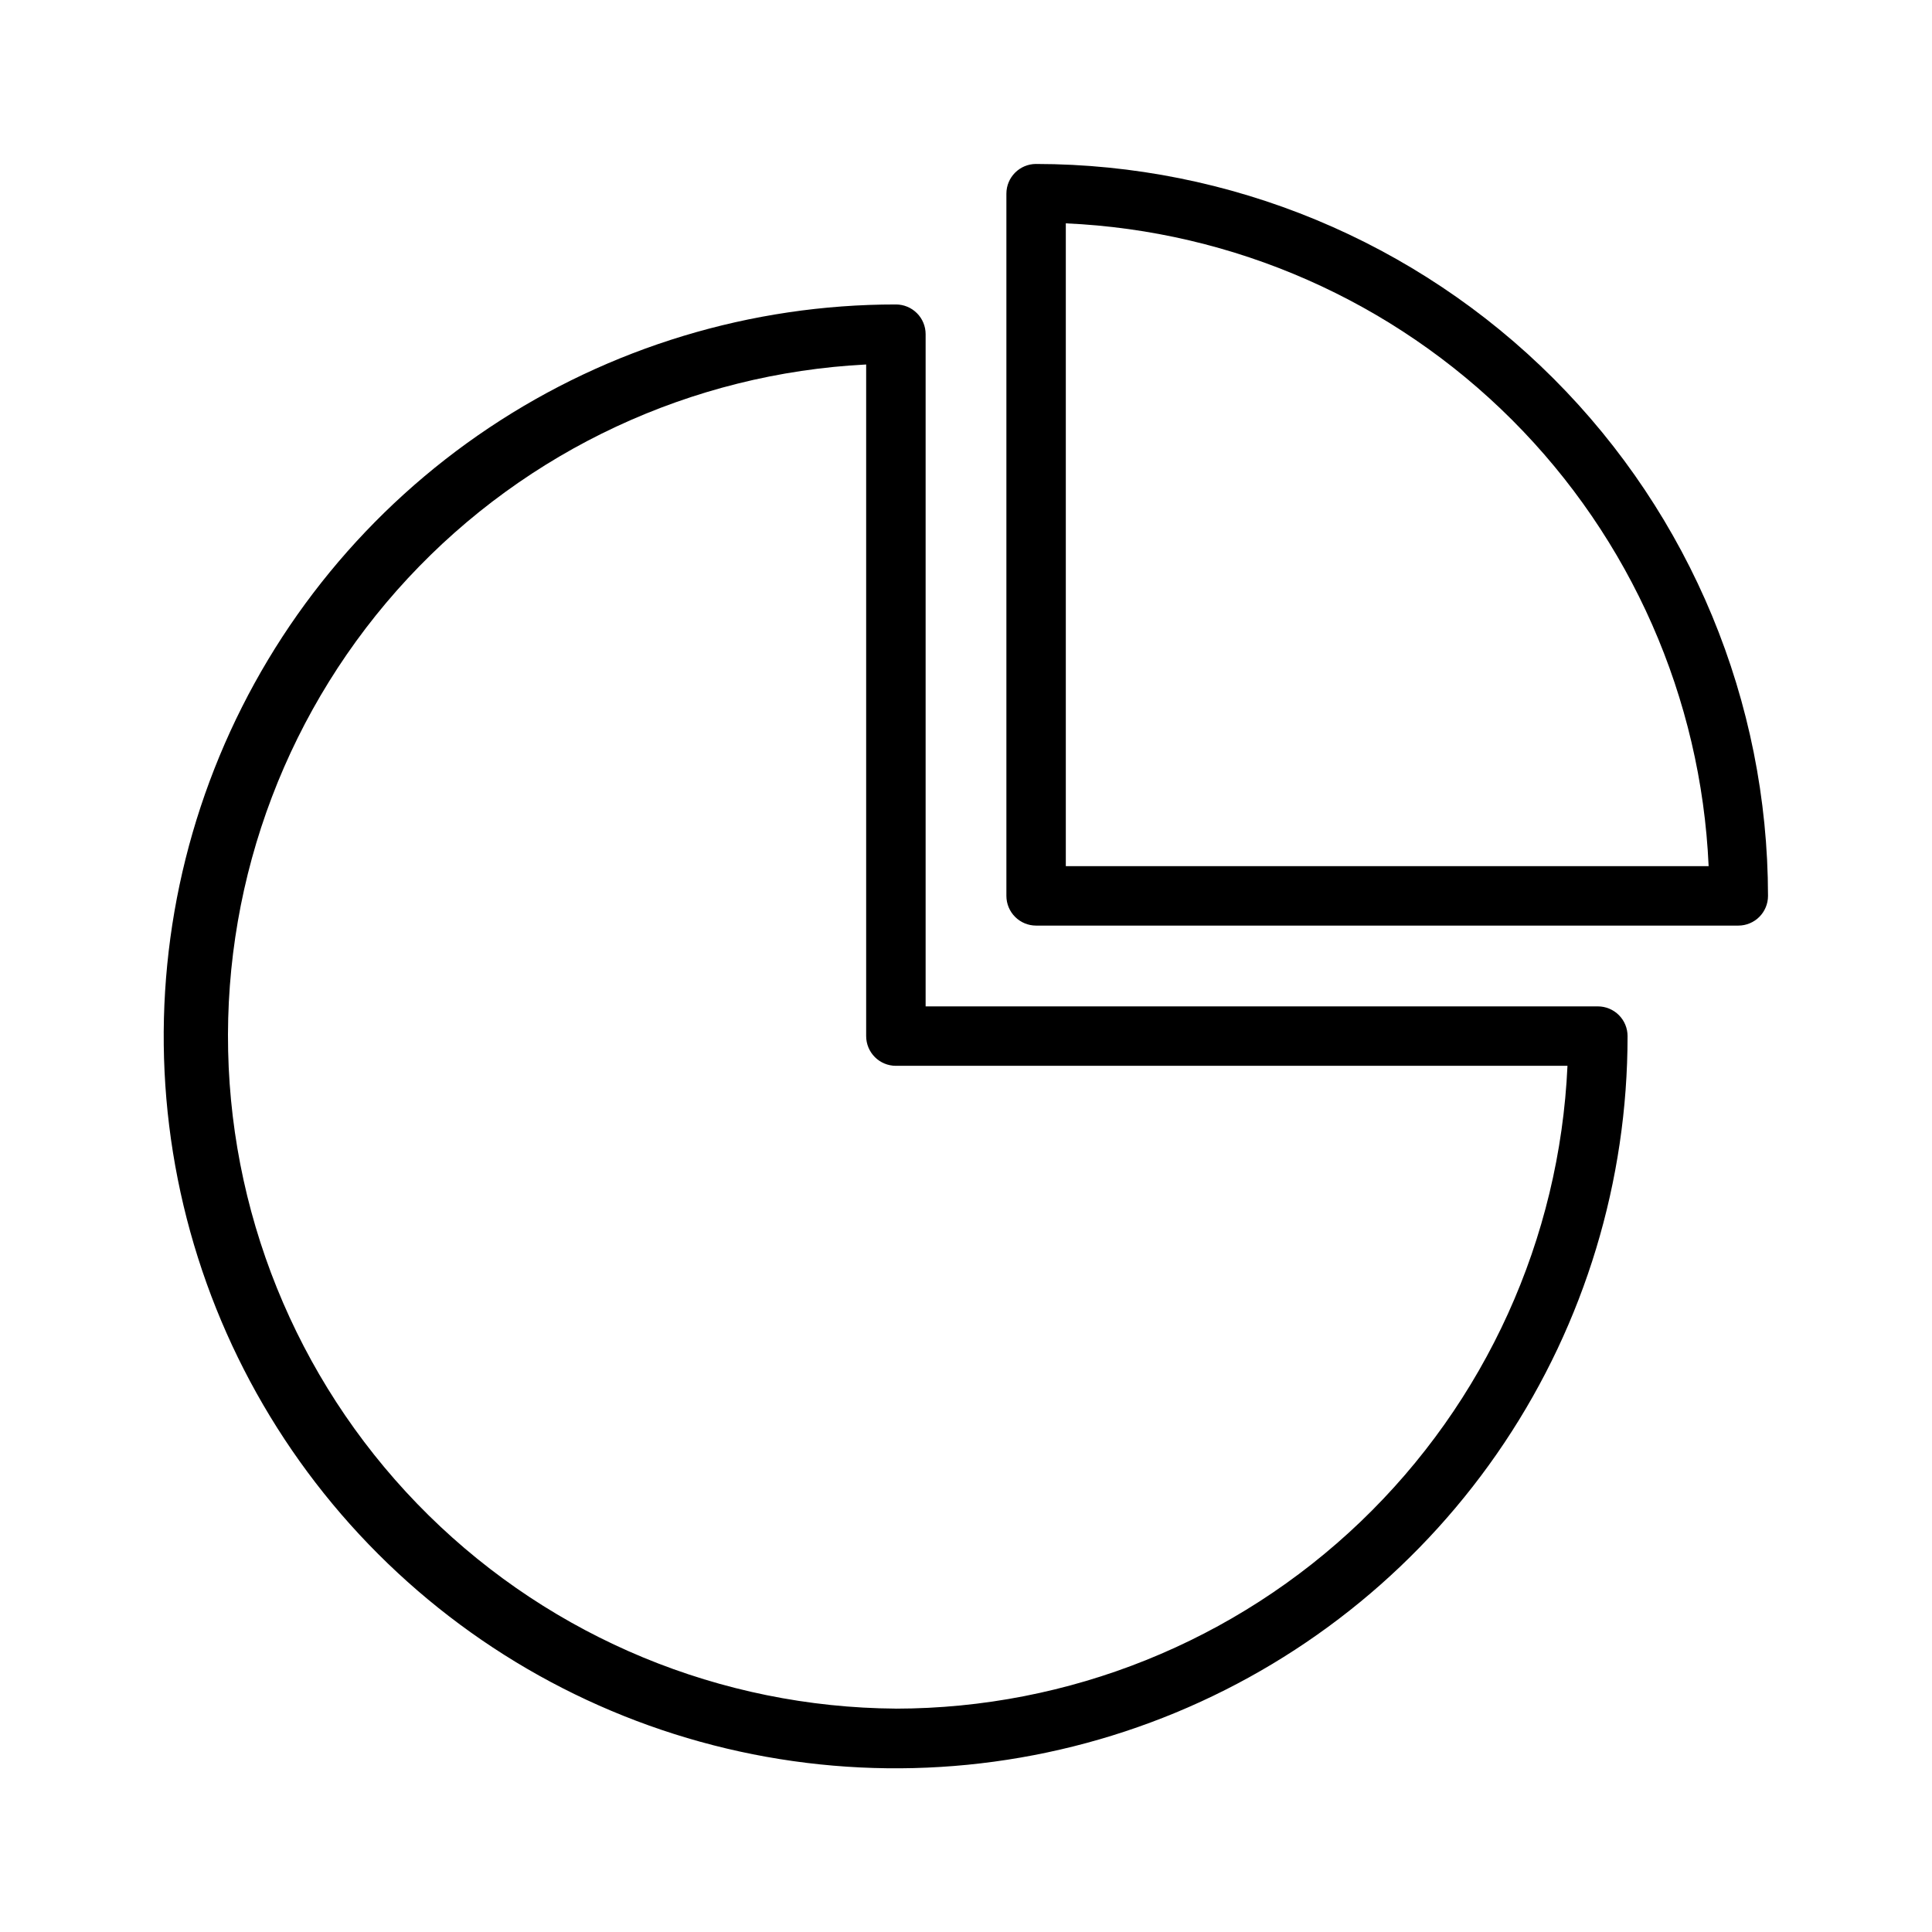<?xml version="1.0" encoding="UTF-8"?>
<!-- Uploaded to: ICON Repo, www.svgrepo.com, Generator: ICON Repo Mixer Tools -->
<svg fill="#000000" width="800px" height="800px" version="1.1" viewBox="144 144 512 512" xmlns="http://www.w3.org/2000/svg">
 <g>
  <path d="m567.44 410.7h-178.14v-178.14c0-2.09-0.828-4.094-2.305-5.566-1.477-1.477-3.481-2.309-5.566-2.309-38.371-0.016-75.883 11.352-107.79 32.656-31.91 21.309-56.785 51.602-71.473 87.047-14.691 35.445-18.539 74.453-11.059 112.09 7.484 37.633 25.957 72.203 53.09 99.332 27.129 27.133 61.699 45.609 99.332 53.09 37.633 7.481 76.641 3.633 112.09-11.055 35.445-14.691 65.738-39.566 87.047-71.477 21.309-31.91 32.672-69.422 32.656-107.79 0-2.09-0.828-4.09-2.305-5.566-1.477-1.477-3.481-2.309-5.566-2.309zm-186.02 186.1c-46.375-0.32-90.801-18.699-123.84-51.238-33.043-32.543-52.098-76.68-53.121-123.04-1.027-46.363 16.062-91.301 47.633-125.27s75.141-54.293 121.45-56.66v177.99c0 2.086 0.832 4.09 2.309 5.566 1.477 1.473 3.477 2.305 5.566 2.305h177.98c-2.066 45.836-21.711 89.113-54.859 120.84-33.148 31.727-77.242 49.461-123.12 49.516z"/>
  <path d="m418.58 187.45c-4.348 0-7.875 3.523-7.875 7.871v186.1c0 2.086 0.832 4.09 2.309 5.566 1.477 1.477 3.477 2.305 5.566 2.305h186.09c2.086 0 4.09-0.828 5.566-2.305 1.477-1.477 2.305-3.481 2.305-5.566-0.043-51.434-20.492-100.74-56.855-137.11-36.367-36.367-85.68-56.816-137.11-56.859zm7.871 186.09v-170.35c44.543 1.98 86.73 20.562 118.26 52.09 31.527 31.531 50.109 73.719 52.094 118.26z"/>
 </g>
</svg>